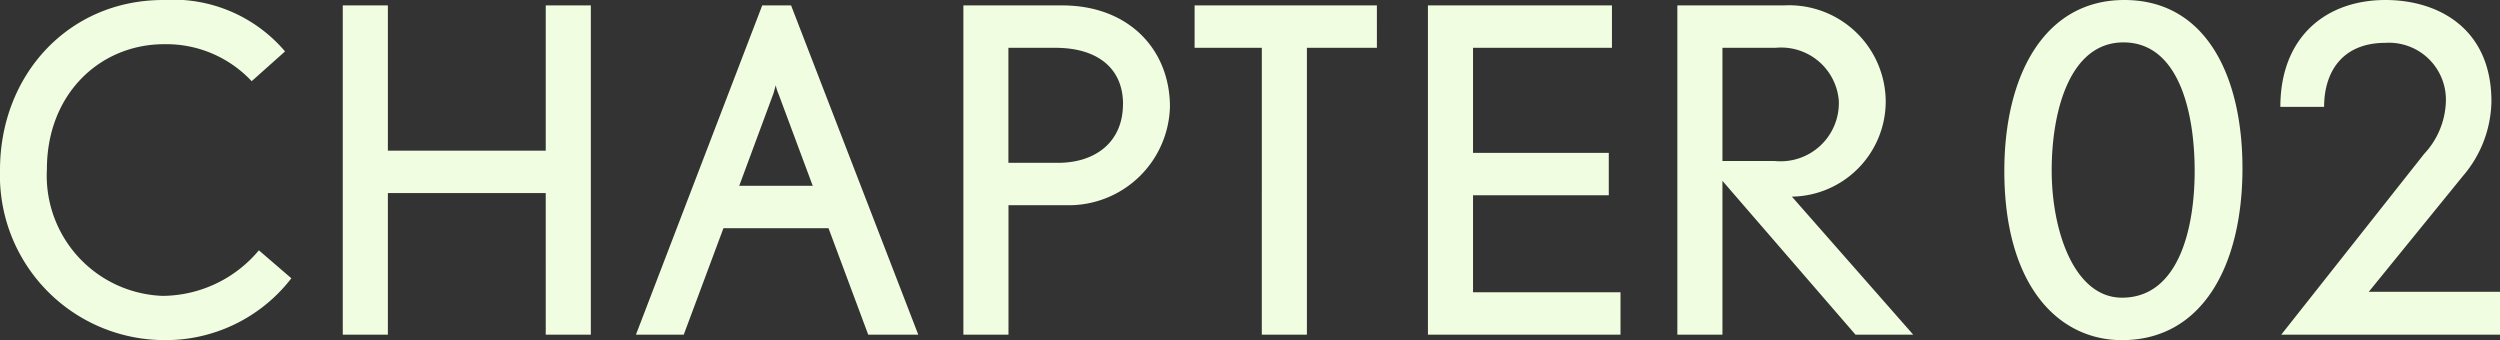 <svg xmlns="http://www.w3.org/2000/svg" width="133.032" height="18.096" viewBox="0 0 133.032 18.096">
  <rect x="0" y="0" width="133.032" height="18.096" fill="#333333" stroke="none"/>
  <path id="Path_195383" data-name="Path 195383" d="M16.584-3,14.856-4.488A6.731,6.731,0,0,1,9.72-2.064,6.4,6.4,0,0,1,3.576-8.808c0-4.008,2.832-6.648,6.24-6.648a6.221,6.221,0,0,1,4.656,1.968l1.776-1.584a7.815,7.815,0,0,0-6.48-2.736c-5.04,0-8.688,3.984-8.688,9.048A8.763,8.763,0,0,0,9.672.288,8.444,8.444,0,0,0,16.584-3ZM32.52,0V-17.52h-2.4v7.728h-8.4V-17.52h-2.4V0h2.4V-7.536h8.4V0ZM49.944,0,43.176-17.52H41.64L34.92,0h2.544l2.112-5.664h5.592L47.28,0ZM44.328-7.92H40.416l1.824-4.92.12-.432a2.244,2.244,0,0,0,.144.456Zm19.008-4.2c0-3.048-2.184-5.4-5.736-5.4H52.344V0h2.4V-6.888h3.312A5.383,5.383,0,0,0,63.336-12.12Zm-2.5-.144c0,1.992-1.44,3.12-3.456,3.12h-2.64v-6.12h2.5C59.472-15.264,60.84-14.184,60.84-12.264Zm13.512-3V-17.52h-9.7v2.256h3.576V0h2.4V-15.264ZM87.312,0V-2.256H79.464v-5.16h7.224V-9.672H79.464v-5.592h7.392V-17.52H77.064V0Zm15.576,0L96.432-7.344a5.071,5.071,0,0,0,4.992-5.016A5.144,5.144,0,0,0,96-17.52H90.336V0h2.4V-8.184L99.816,0Zm-3.96-12.456A3.1,3.1,0,0,1,95.52-9.24H92.736v-6.024h2.832A3.076,3.076,0,0,1,98.928-12.456Zm21.48,3.6c0-4.872-1.92-8.952-6.288-8.952-4.224,0-6.384,3.96-6.384,9.1,0,6.048,2.832,9,6.264,9C118.272.288,120.408-3.672,120.408-8.856Zm-2.544.144c0,3.144-.888,6.744-3.864,6.744-2.544,0-3.744-3.552-3.744-6.768,0-3.264,1.008-6.816,3.816-6.816C117.024-15.552,117.864-11.832,117.864-8.712ZM134.112,0V-2.28h-6.984l5.016-6.168a6.245,6.245,0,0,0,1.512-3.96c0-3.888-2.832-5.4-5.64-5.4-3.144,0-5.592,1.944-5.592,5.688h2.328c0-1.824.936-3.408,3.264-3.408a3.029,3.029,0,0,1,3.216,3.12,4.262,4.262,0,0,1-1.152,2.784L122.472,0Z" transform="translate(-1.08 17.808)" fill="#f1fde0"/>
</svg>
